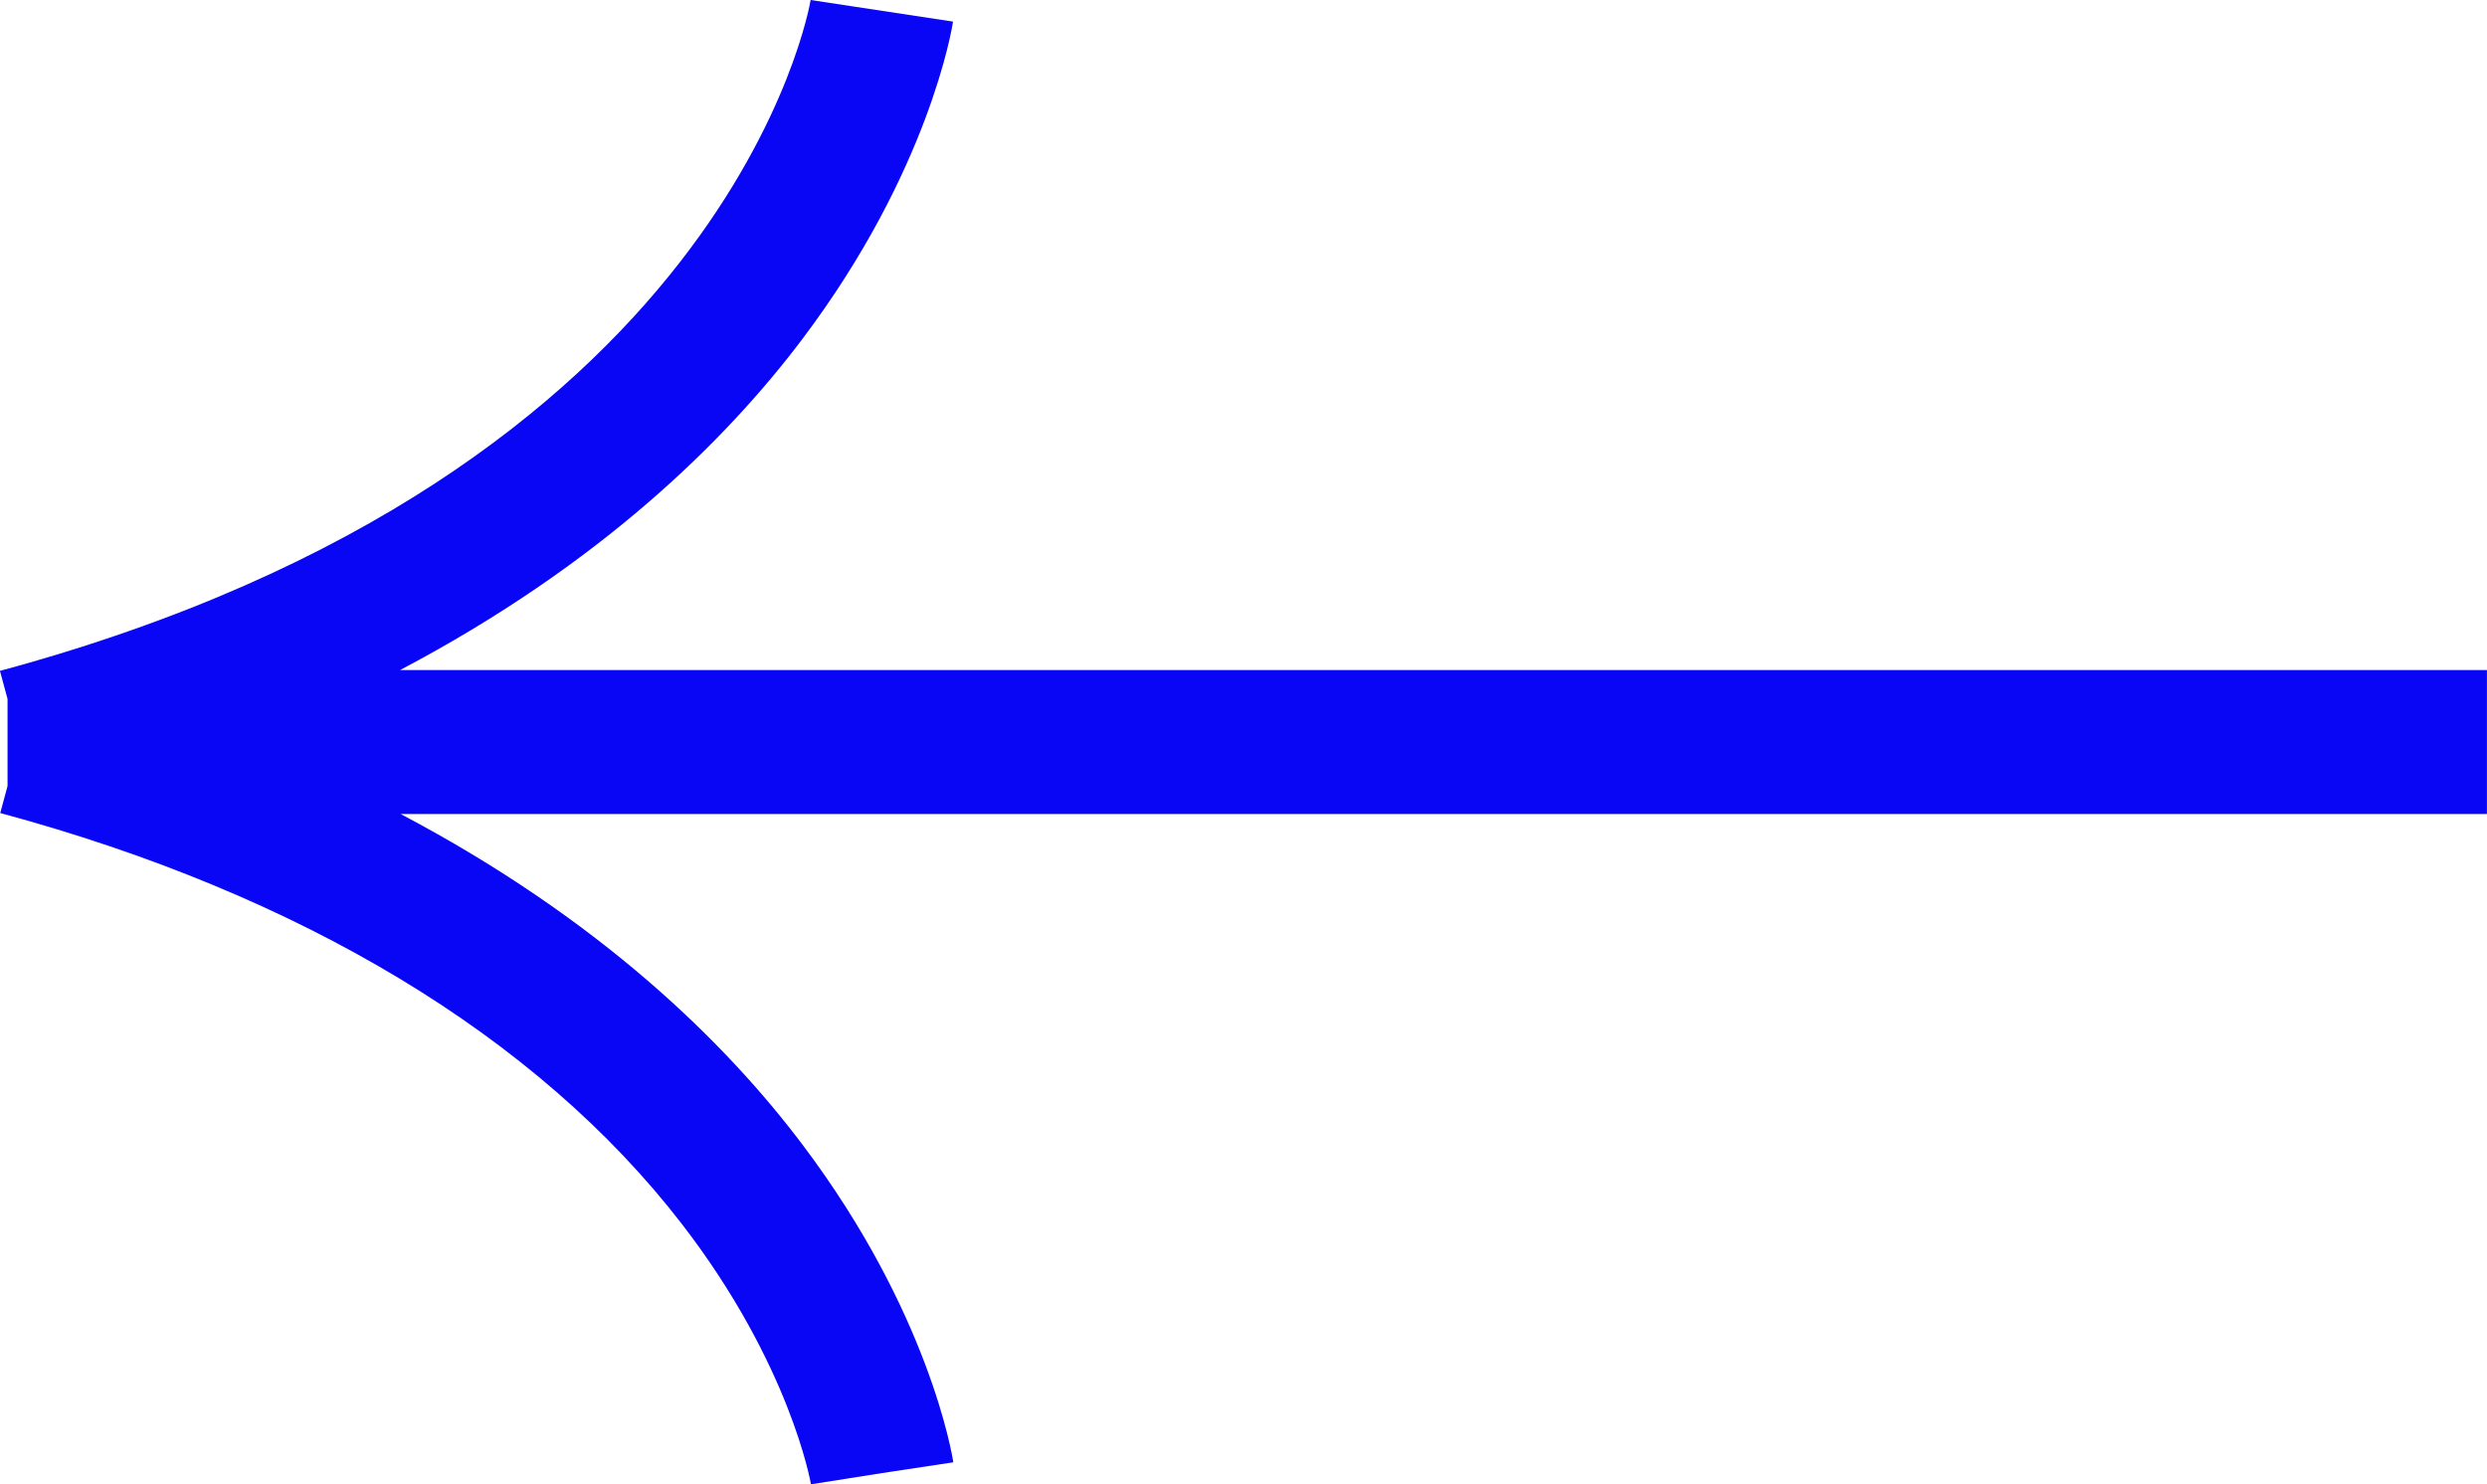 <?xml version="1.0" encoding="UTF-8"?><svg id="Calque_2" xmlns="http://www.w3.org/2000/svg" viewBox="0 0 431.7 257.7"><defs><style>.cls-1{fill:#0906f6;stroke-width:0px;}</style></defs><g id="Calque_2-2"><path class="cls-1" d="M431.7,116.33H69.44c34.82-18.34,56.58-39.91,69.77-57.38,22.08-29.26,26.06-54.15,26.22-55.2l-24.72-3.75c-.12.82-13.86,82.22-140.72,116.47l1.32,4.88v15.11l-1.27,4.69c52.28,14.12,93.18,38.78,118.3,71.32,18.85,24.42,22.4,45.02,22.43,45.22l12.35-1.95,12.36-1.87c-.16-1.04-4.13-25.94-26.22-55.2-13.18-17.47-34.93-39.02-69.72-57.35h362.15v-25Z"/></g></svg>